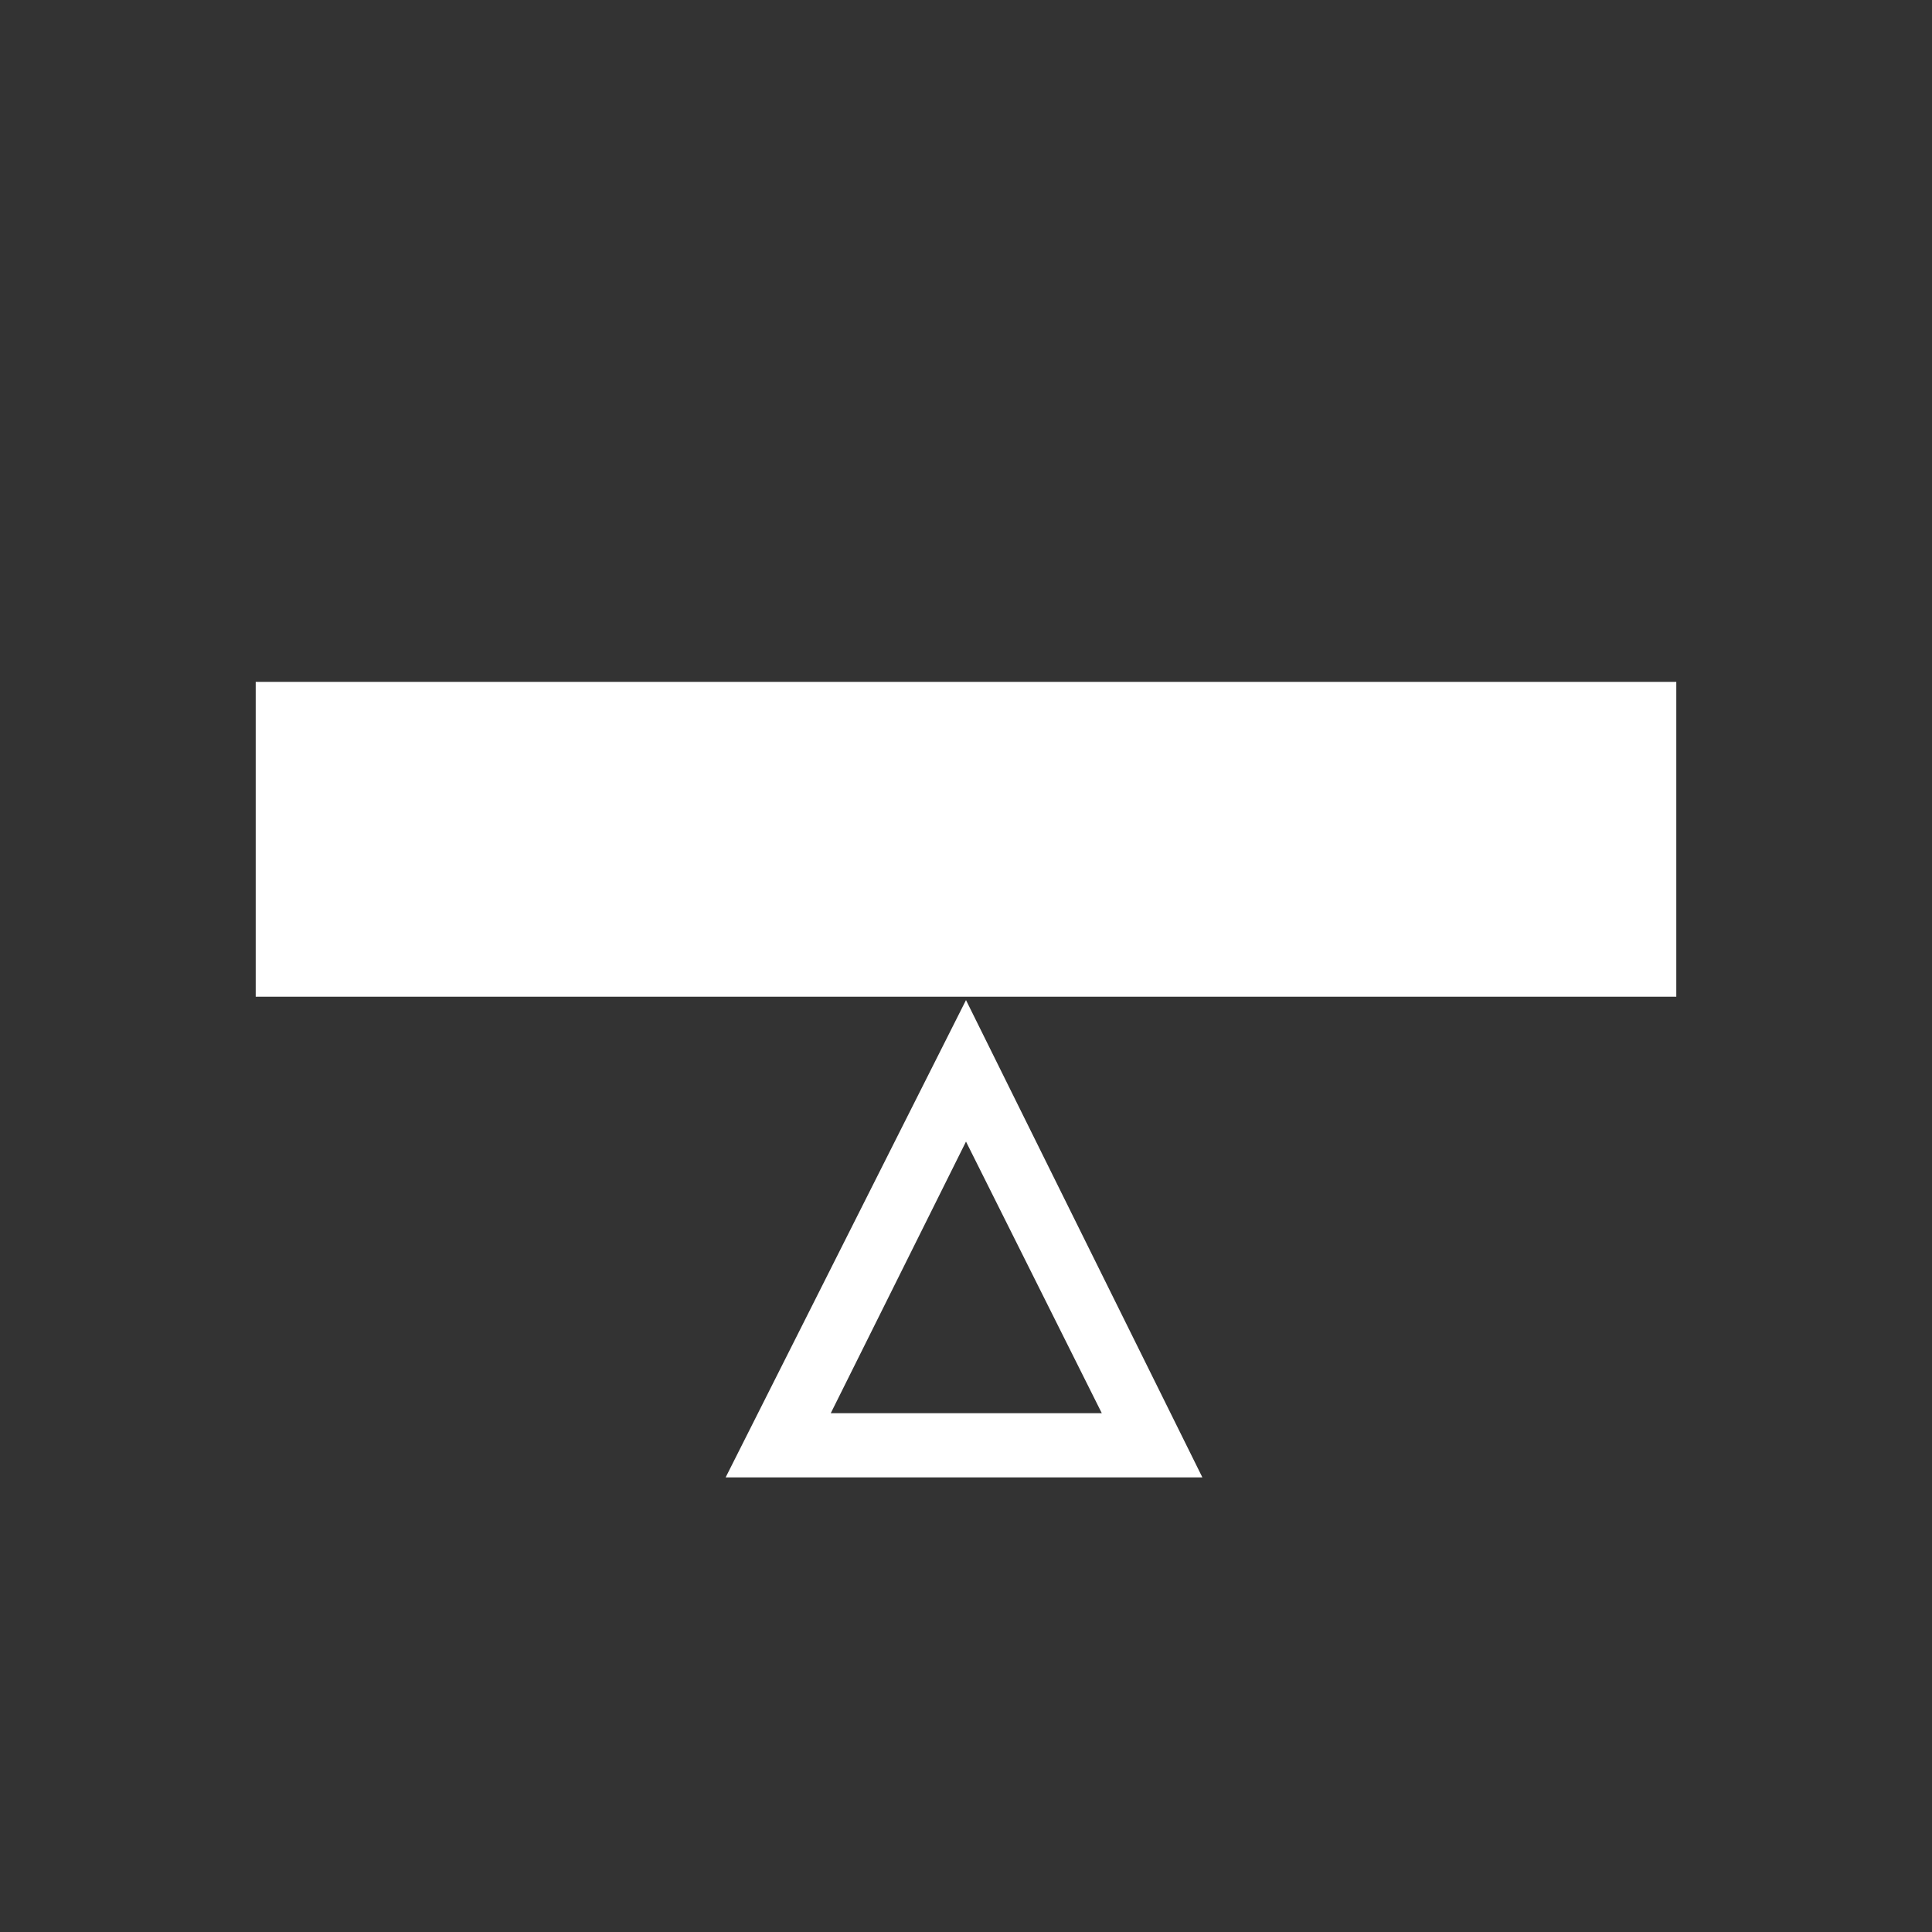 <svg id="Calque_1" data-name="Calque 1" xmlns="http://www.w3.org/2000/svg" viewBox="0 0 34 34"><rect x="0" y="0" width="34" height="34" fill="#333333" stroke="none"/><defs><style>.cls-1{fill:#fff;}</style></defs><g id="best_plane" data-name="best plane"><path class="cls-1" d="M4.5,12h25v5.54H4.5Z"/><path class="cls-1" d="M17,17.6,21.16,26H12.77Zm0,2.49-2.38,4.78h4.77Z"/></g></svg>